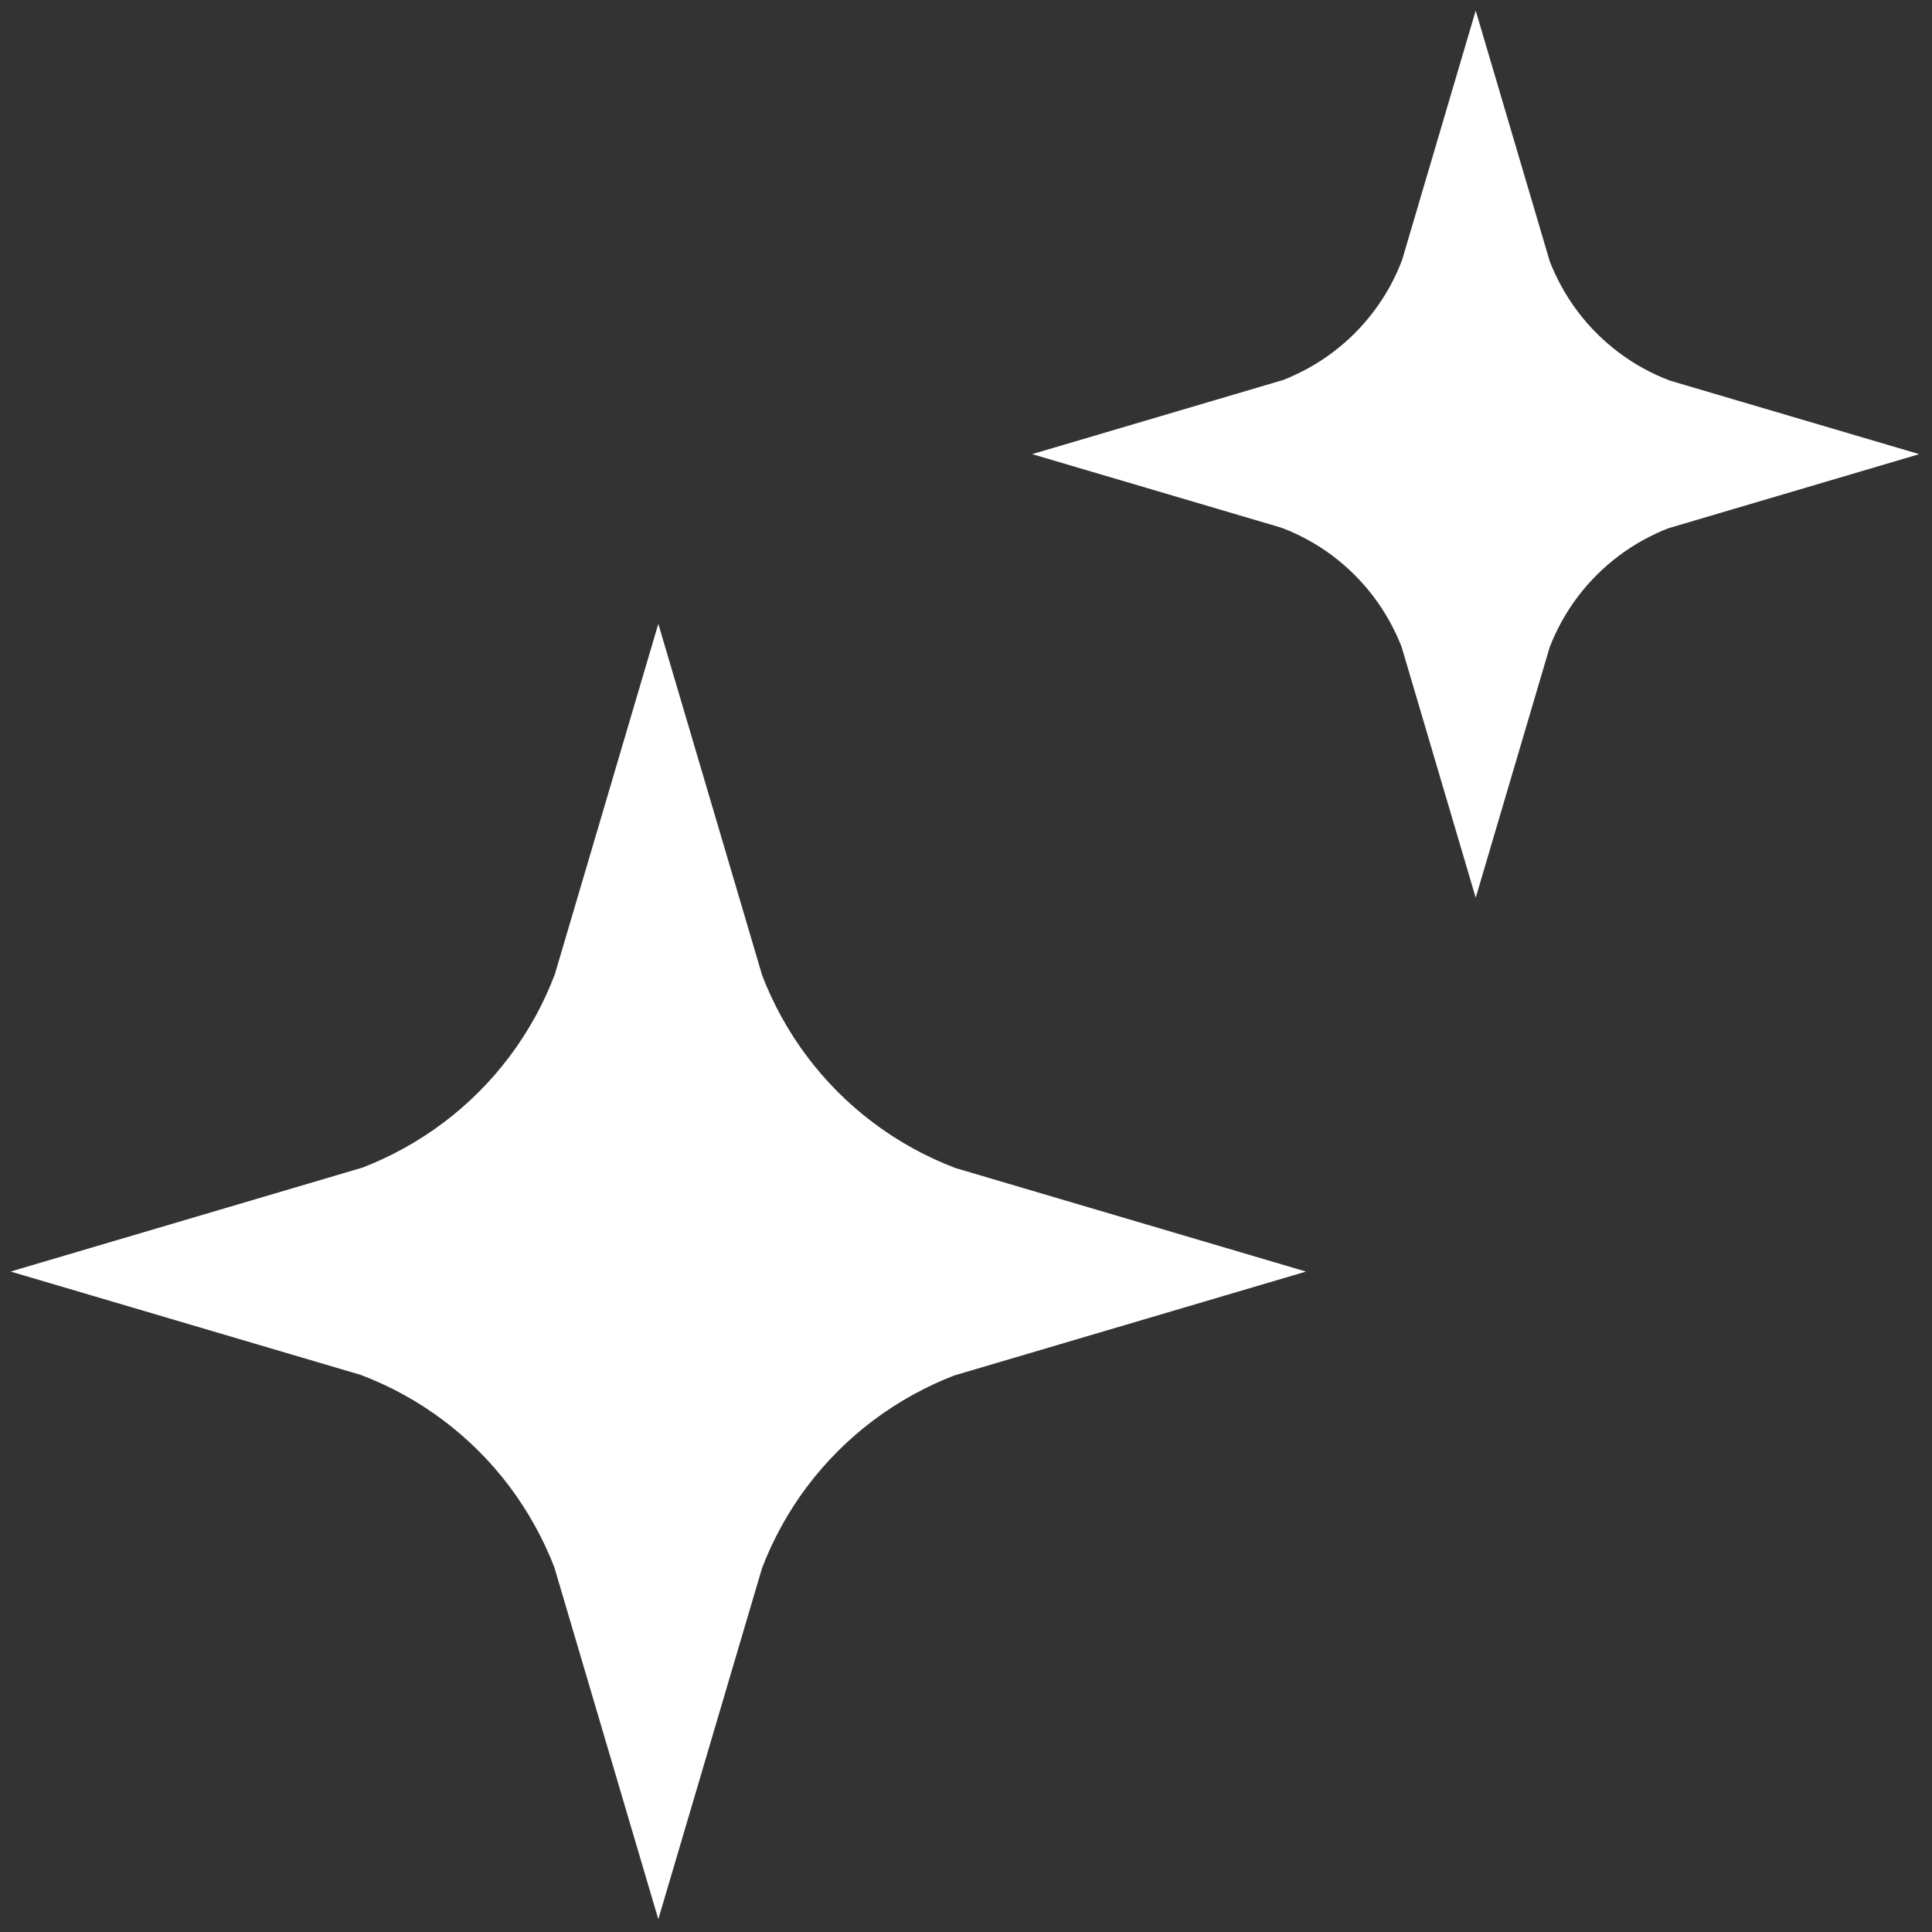 <svg xmlns="http://www.w3.org/2000/svg" xmlns:xlink="http://www.w3.org/1999/xlink" version="1.1" width="256" height="256" viewBox="0 0 256 256" xml:space="preserve">
											<rect x="0" y="0" width="256" height="256" fill="#333333" stroke="none"/>
											<g style="stroke: none; stroke-width: 0; stroke-dasharray: none; stroke-linecap: butt; stroke-linejoin: miter; stroke-miterlimit: 10; fill: none; fill-rule: nonzero; opacity: 1;" transform="translate(1.407 1.407) scale(2.81 2.81)">
												<path d="M 30.542 90 l -4.901 -16.589 c -0.237 -0.62 -0.55 -1.297 -0.907 -1.944 c -0.356 -0.648 -0.761 -1.276 -1.204 -1.865 c -0.442 -0.588 -0.932 -1.153 -1.456 -1.677 c -0.523 -0.522 -1.087 -1.012 -1.677 -1.455 c -0.587 -0.441 -1.215 -0.847 -1.865 -1.205 c -0.647 -0.356 -1.325 -0.669 -2.015 -0.93 L 0 59.459 l 16.589 -4.901 c 0.618 -0.236 1.296 -0.548 1.945 -0.906 c 0.65 -0.358 1.277 -0.764 1.864 -1.205 c 0.59 -0.443 1.154 -0.933 1.677 -1.455 c 0.524 -0.524 1.013 -1.088 1.455 -1.677 c 0.444 -0.59 0.849 -1.218 1.205 -1.865 c 0.357 -0.647 0.669 -1.325 0.93 -2.015 l 4.877 -16.518 l 4.901 16.589 c 0.239 0.622 0.551 1.3 0.907 1.945 c 0.355 0.646 0.761 1.274 1.205 1.865 c 0.441 0.588 0.931 1.153 1.455 1.677 c 0.523 0.522 1.087 1.012 1.677 1.455 c 0.587 0.441 1.215 0.847 1.865 1.205 c 0.649 0.357 1.326 0.669 2.014 0.929 l 16.518 4.878 l -16.588 4.9 c -0.619 0.237 -1.297 0.55 -1.945 0.907 c -0.65 0.358 -1.277 0.764 -1.865 1.205 c -0.59 0.443 -1.154 0.933 -1.677 1.455 c -0.524 0.524 -1.013 1.088 -1.455 1.676 c -0.445 0.592 -0.85 1.219 -1.205 1.865 c -0.349 0.634 -0.658 1.301 -0.918 1.982 L 30.542 90 z" style="stroke: none; stroke-width: 1; stroke-dasharray: none; stroke-linecap: butt; stroke-linejoin: miter; stroke-miterlimit: 10; fill: rgb(255,255,255); fill-rule: nonzero; opacity: 1;" transform=" matrix(1 0 0 1 0 0) " stroke-linecap="round"/>
												<path d="M 69.086 41.831 L 65.59 29.997 c -0.14 -0.359 -0.334 -0.78 -0.554 -1.18 c -0.223 -0.404 -0.474 -0.794 -0.749 -1.159 c -0.275 -0.367 -0.58 -0.717 -0.904 -1.041 c -0.324 -0.324 -0.673 -0.628 -1.04 -0.904 c -0.367 -0.276 -0.756 -0.527 -1.158 -0.749 s -0.824 -0.416 -1.252 -0.578 l -11.762 -3.472 l 11.833 -3.496 c 0.357 -0.138 0.779 -0.333 1.182 -0.554 c 0.401 -0.221 0.79 -0.472 1.156 -0.748 c 0.368 -0.276 0.717 -0.58 1.04 -0.903 c 0.325 -0.324 0.629 -0.674 0.905 -1.042 c 0.274 -0.365 0.526 -0.755 0.749 -1.158 c 0.221 -0.4 0.415 -0.821 0.578 -1.251 L 69.086 0 l 3.495 11.834 c 0.14 0.359 0.334 0.78 0.554 1.18 c 0.223 0.404 0.474 0.794 0.749 1.159 c 0.275 0.367 0.58 0.717 0.904 1.041 c 0.324 0.324 0.673 0.628 1.04 0.904 c 0.367 0.276 0.756 0.527 1.158 0.749 c 0.402 0.221 0.824 0.416 1.252 0.578 L 90 20.915 l -11.833 3.496 c -0.357 0.138 -0.779 0.333 -1.182 0.554 c -0.401 0.221 -0.79 0.472 -1.156 0.748 c -0.368 0.276 -0.717 0.58 -1.04 0.903 c -0.325 0.324 -0.629 0.674 -0.905 1.042 c -0.274 0.365 -0.526 0.755 -0.749 1.158 c -0.215 0.39 -0.405 0.799 -0.565 1.217 L 69.086 41.831 z" style="stroke: none; stroke-width: 1; stroke-dasharray: none; stroke-linecap: butt; stroke-linejoin: miter; stroke-miterlimit: 10; fill: rgb(255,255,255); fill-rule: nonzero; opacity: 1;" transform=" matrix(1 0 0 1 0 0) " stroke-linecap="round"/>
											</g>
											</svg>